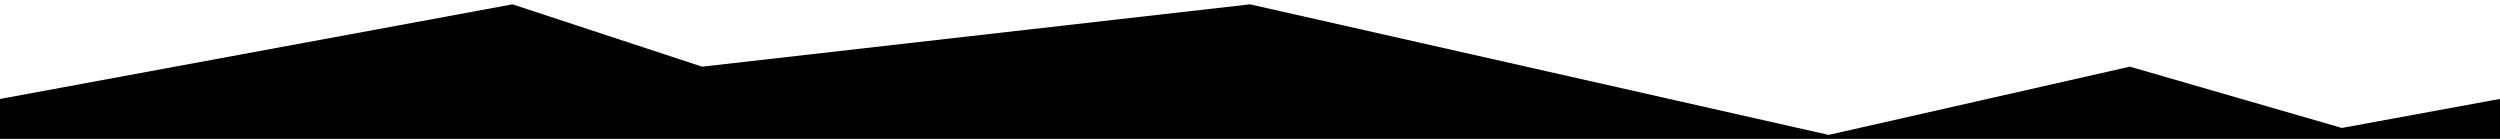 <?xml version="1.0" encoding="utf-8"?>
<!-- Generator: Adobe Illustrator 25.4.1, SVG Export Plug-In . SVG Version: 6.00 Build 0)  -->
<svg version="1.1" id="Vrstva_1" xmlns="http://www.w3.org/2000/svg" xmlns:xlink="http://www.w3.org/1999/xlink" x="0px" y="0px"
	 viewBox="0 0 1440 80" style="enable-background:new 0 0 1440 80;" xml:space="preserve">
<path d="M720,2.5L404.4,38.4L295.2,2.5L0,57c-2.2,0.4-4.6,0.7-4.6,1.5c0,8.9,0,18.8,0,27.7c482.3,0.1,969.1,0.2,1451.3,0.3
	c0-9.4,0.3-20.7,0.3-30c0-0.6-3.6-0.1-7.1,0.5c-30.3,5.6-60.7,11.1-91,16.7l-122.1-35.3l-173.5,39.3L720,2.5z"/>
</svg>
